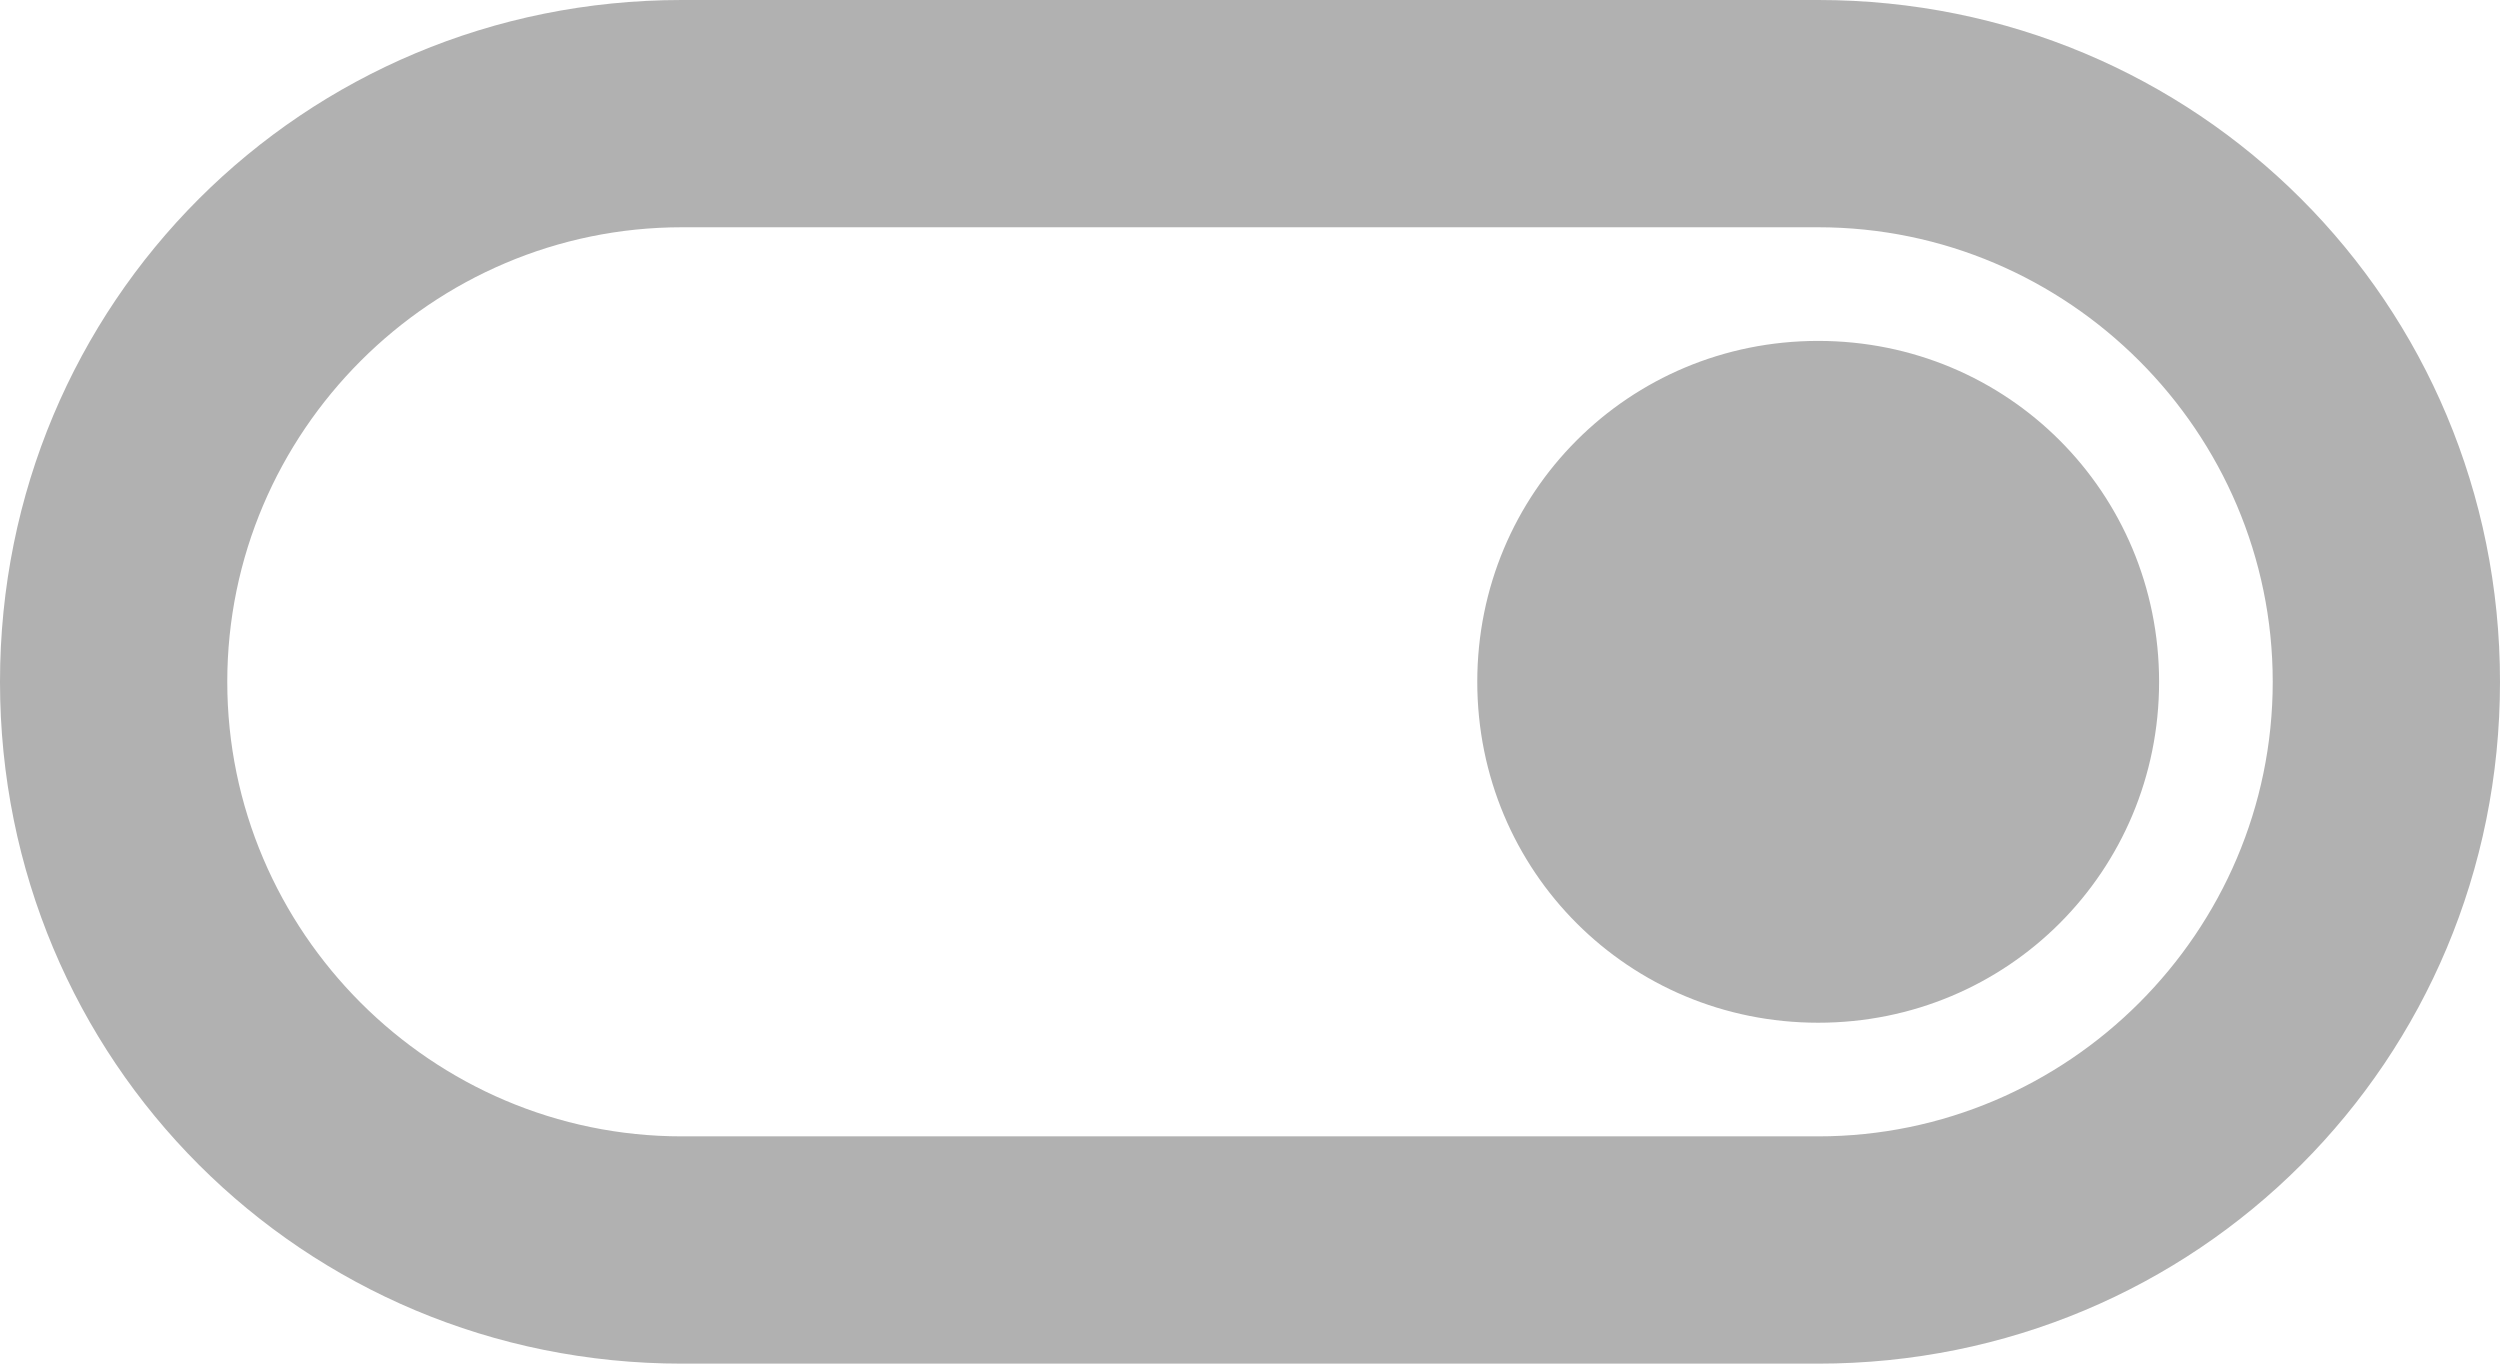 <?xml version="1.0" encoding="UTF-8"?> <svg xmlns="http://www.w3.org/2000/svg" version="1.1" viewBox="0 0 33 18"><defs><style> .cls-1 { fill: #b1b1b1; fill-rule: evenodd; } </style></defs><g><g id="Layer_1"><path class="cls-1" d="M24,0h-15C4,0,0,4,0,9s4,9,9,9h15c5,0,9-4,9-9S29,0,24,0ZM24,15h-15c-3.3,0-6-2.7-6-6s2.7-6,6-6h15c3.3,0,6,2.7,6,6s-2.7,6-6,6ZM19.5,9c0-2.5,2-4.5,4.5-4.5s4.5,2,4.5,4.5-2,4.5-4.5,4.5-4.5-2-4.5-4.5Z"></path></g></g></svg> 